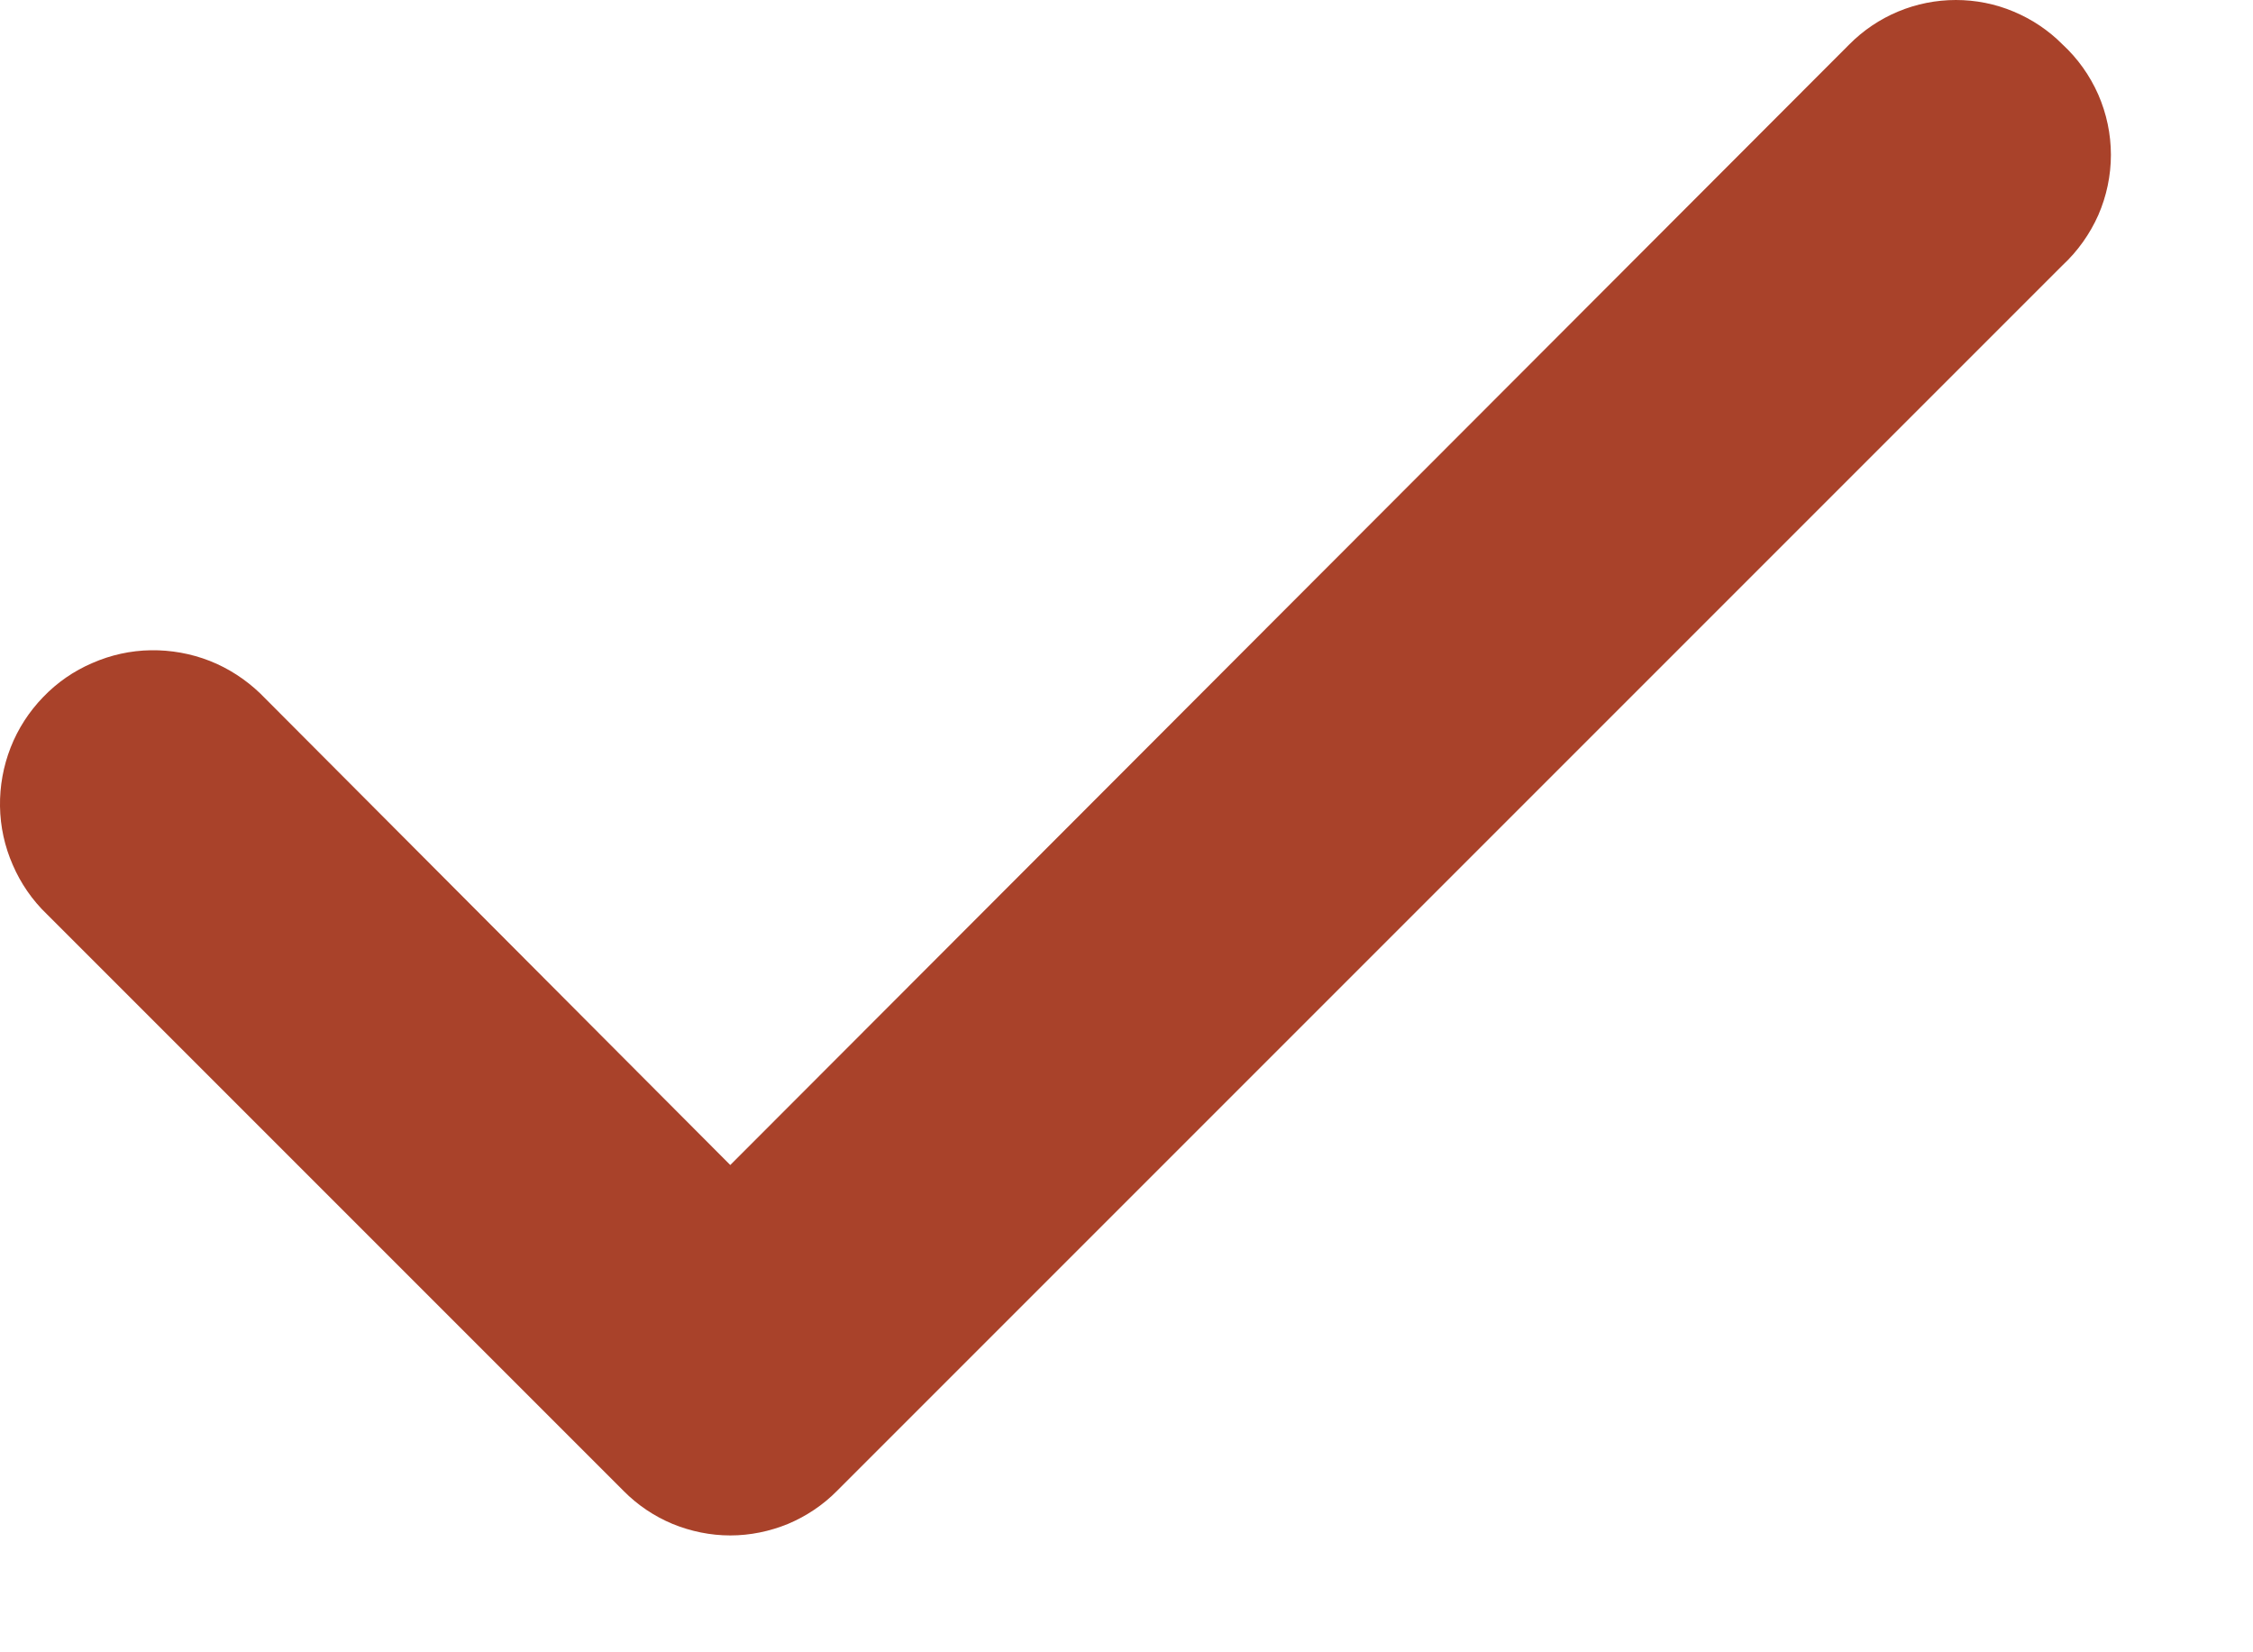 <svg width="15" height="11" viewBox="0 0 15 11" fill="none" xmlns="http://www.w3.org/2000/svg">
<path d="M13.732 0.296C13.639 0.202 13.528 0.128 13.406 0.077C13.285 0.026 13.154 0 13.022 0C12.89 0 12.759 0.026 12.637 0.077C12.515 0.128 12.405 0.202 12.312 0.296L4.862 7.756L1.732 4.616C1.635 4.523 1.521 4.449 1.397 4.4C1.272 4.351 1.138 4.327 1.004 4.329C0.87 4.331 0.738 4.36 0.615 4.414C0.491 4.467 0.38 4.544 0.287 4.641C0.194 4.737 0.12 4.851 0.071 4.976C0.022 5.101 -0.002 5.234 0 5.368C0.002 5.503 0.031 5.635 0.085 5.758C0.138 5.881 0.215 5.993 0.312 6.086L4.152 9.926C4.245 10.02 4.355 10.094 4.477 10.145C4.599 10.195 4.73 10.222 4.862 10.222C4.994 10.222 5.125 10.195 5.247 10.145C5.368 10.094 5.479 10.02 5.572 9.926L13.732 1.766C13.833 1.672 13.914 1.558 13.97 1.432C14.025 1.306 14.054 1.169 14.054 1.031C14.054 0.893 14.025 0.756 13.97 0.63C13.914 0.503 13.833 0.389 13.732 0.296Z" fill="#A9422A"/>
</svg>
